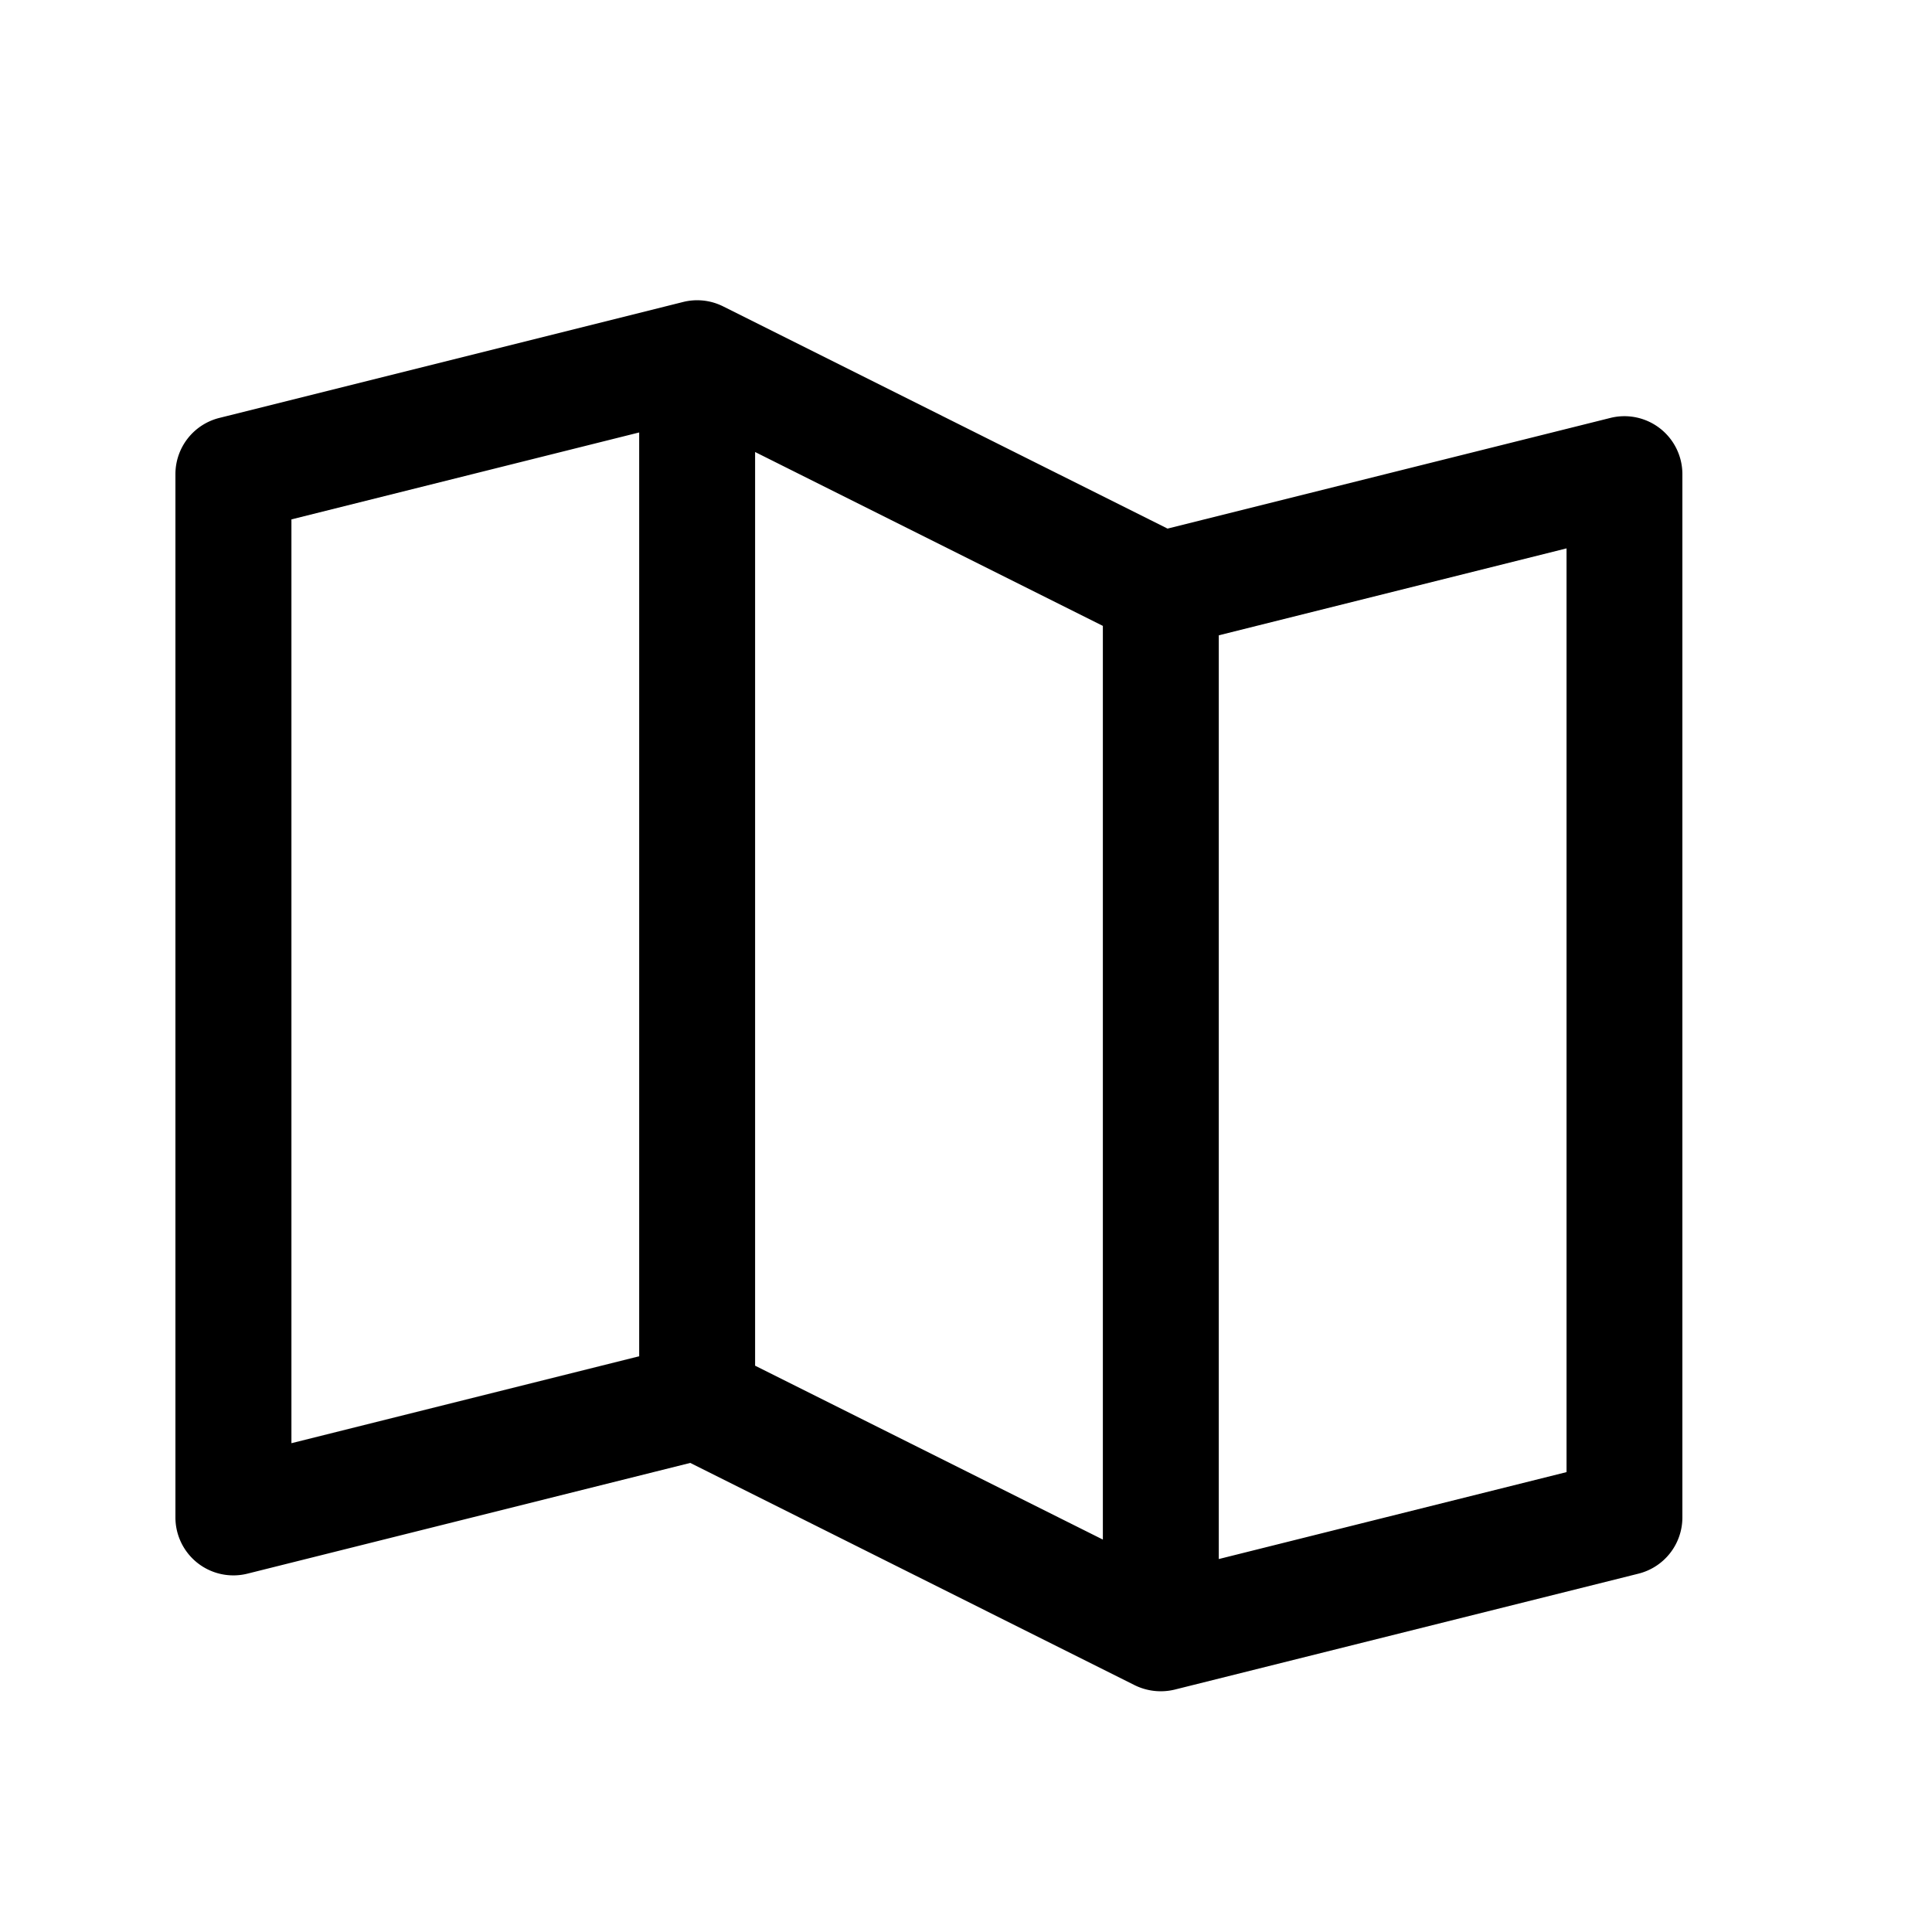 <svg xmlns="http://www.w3.org/2000/svg" width="25" height="25" fill="currentColor" viewBox="0 0 25 25"><path d="M21.481 5.544a.75.75 0 0 0-.643-.136l-5.73 1.432-5.752-2.876a.75.75 0 0 0-.518-.056l-6 1.5a.75.75 0 0 0-.568.727v13.5a.75.75 0 0 0 .932.728l5.73-1.433 5.752 2.877a.765.765 0 0 0 .518.056l6-1.5a.75.75 0 0 0 .568-.727v-13.5a.75.75 0 0 0-.289-.592Zm-11.71.305 4.5 2.25v11.823l-4.5-2.25V5.85Zm-6 .872 4.5-1.125V17.55l-4.5 1.125V6.721Zm16.5 12.328-4.5 1.125V8.221l4.5-1.125V19.05Z"></path></svg>